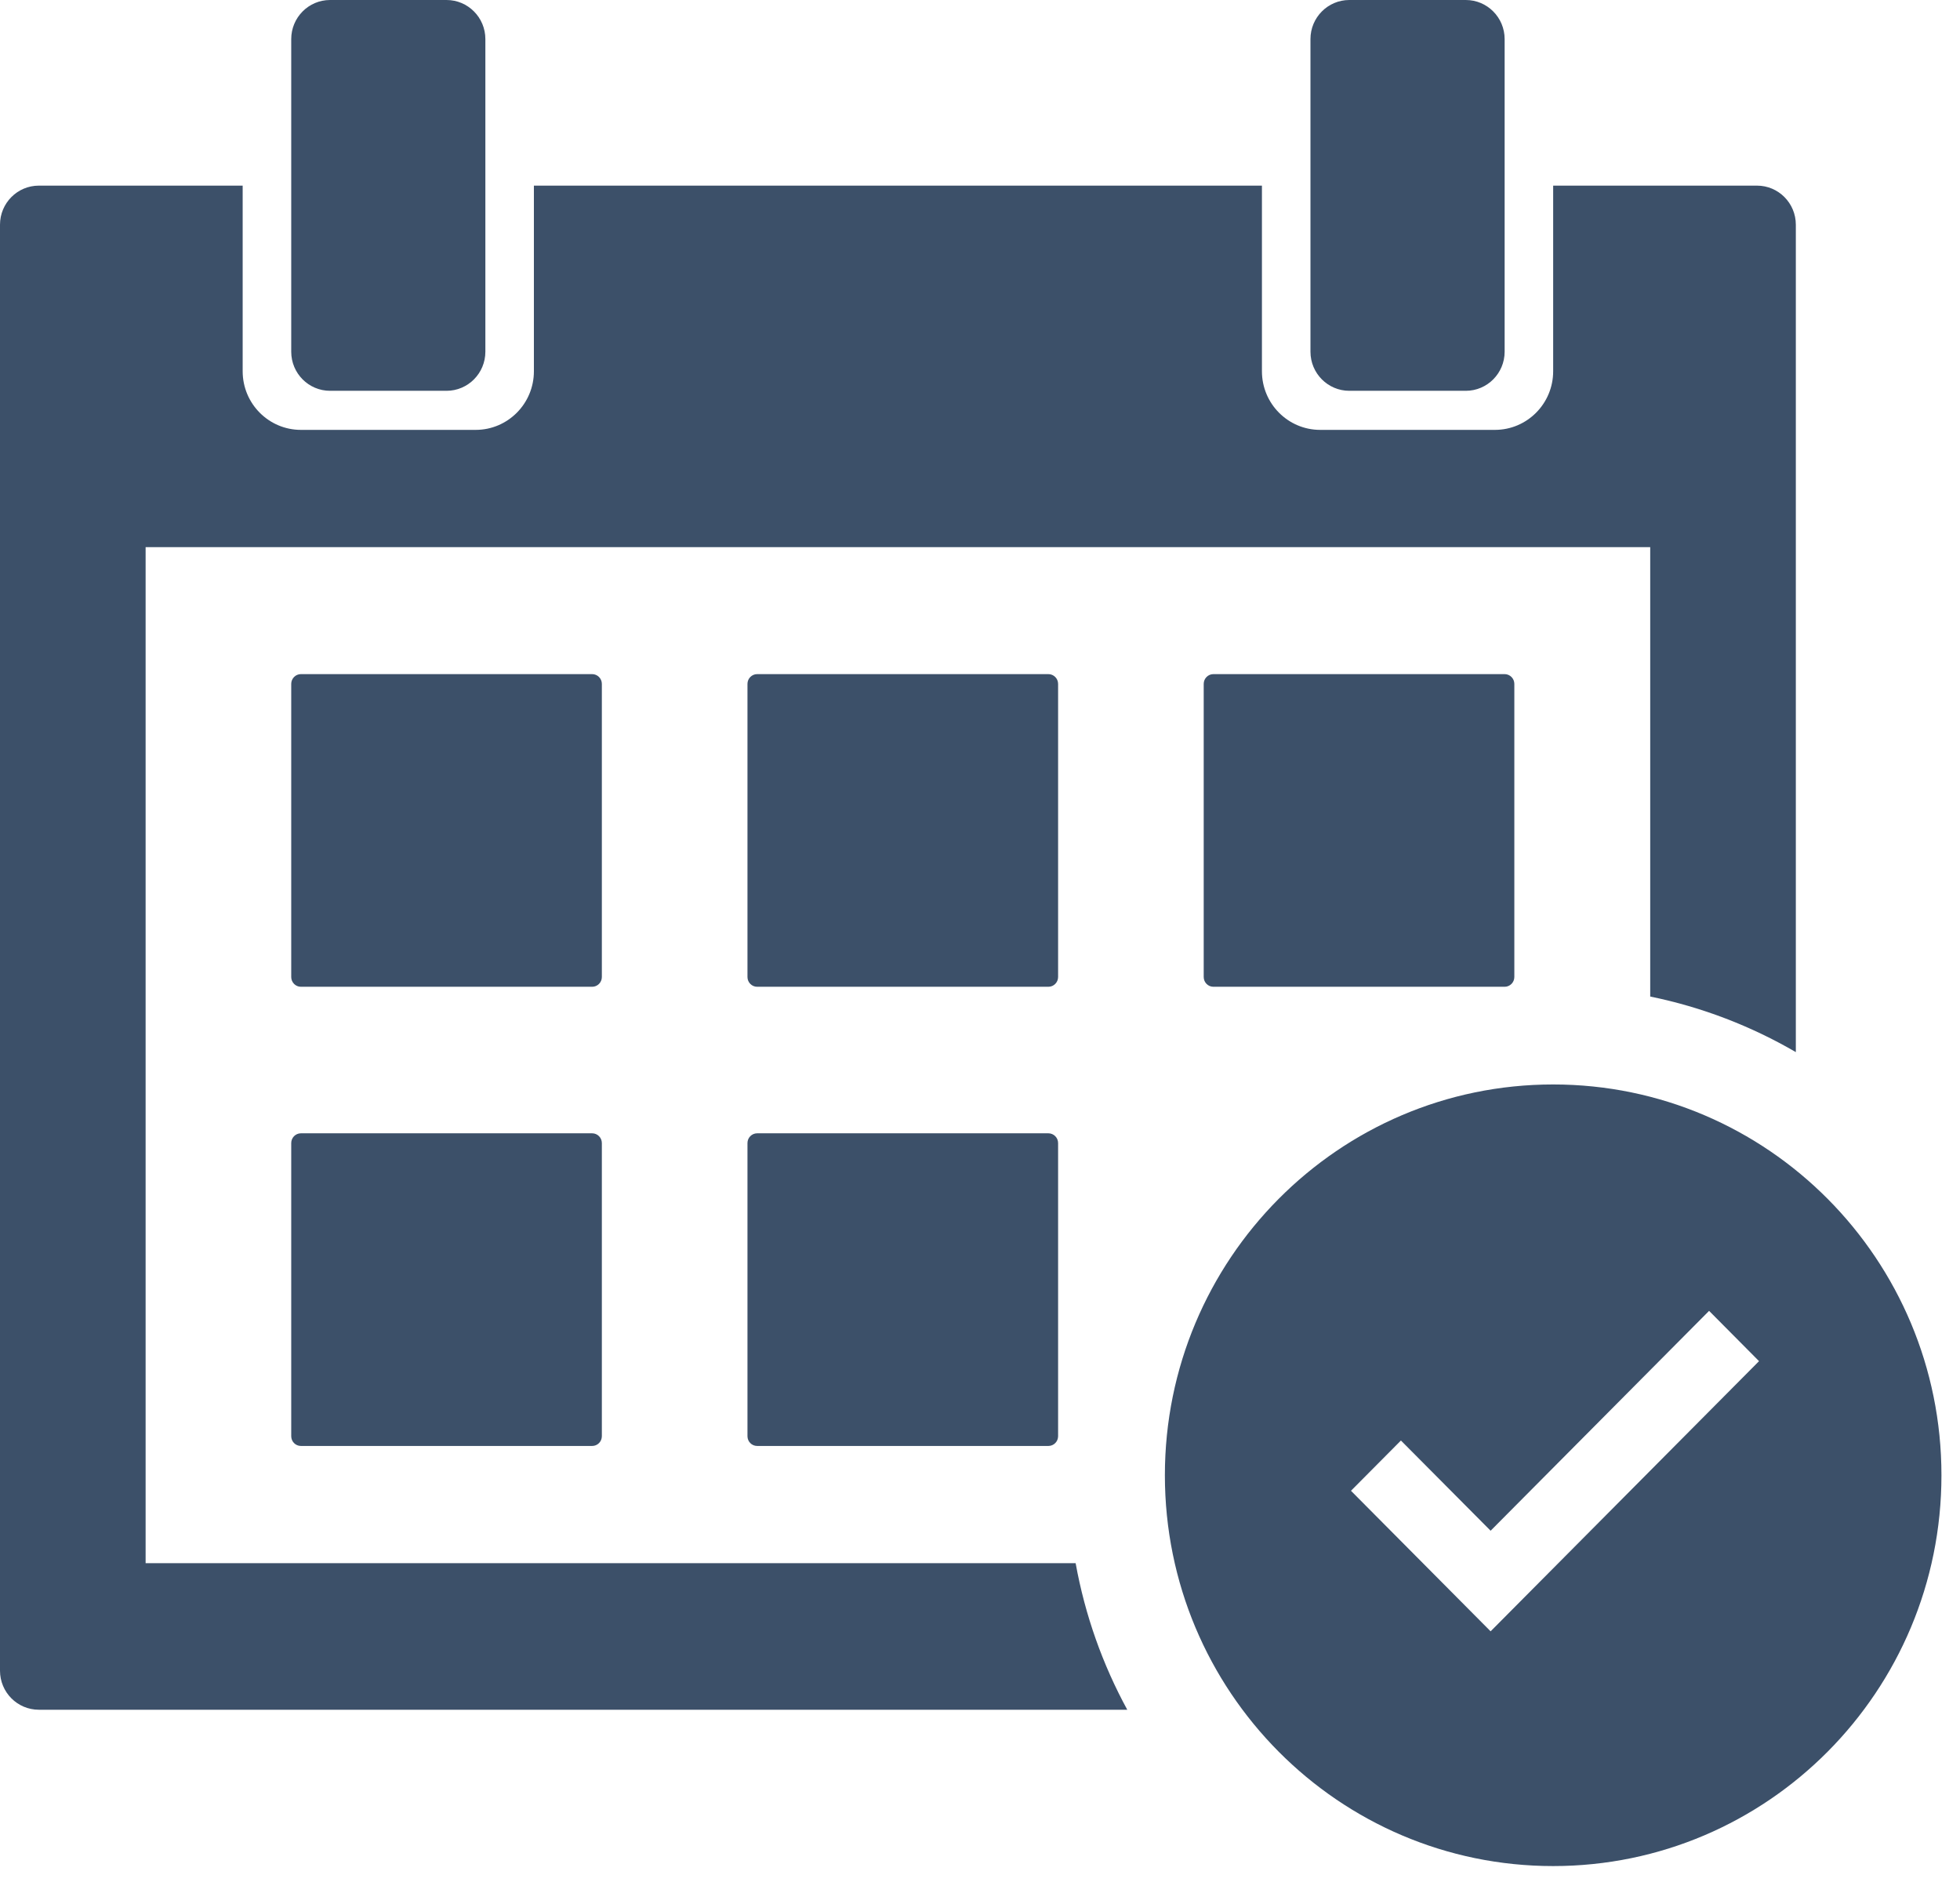 <?xml version="1.0" encoding="UTF-8"?>
<svg width="58px" height="56px" viewBox="0 0 58 56" version="1.1" xmlns="http://www.w3.org/2000/svg" xmlns:xlink="http://www.w3.org/1999/xlink">
    <!-- Generator: Sketch 53.2 (72643) - https://sketchapp.com -->
    <title>shoulder</title>
    <desc>Created with Sketch.</desc>
    <g id="PEAK-/-Study-Plan" stroke="none" stroke-width="1" fill="none" fill-rule="evenodd">
        <g id="Study-Plans-List-4.1---Annual-Plans" transform="translate(-567, -494)" fill="#3C5069" fill-rule="nonzero">
            <g id="Group-17" transform="translate(545, 474)">
                <g id="Group-5-Copy-7" transform="translate(22, 20)">
                    <g id="general">
                        <g id="Group-29">
                            <g id="shoulder">
                                <path d="M53.142,31.127 C51.824,30.36 50.373,29.797 48.833,29.483 L48.833,16.187 L4.309,16.187 L4.309,46.247 L31.83,46.247 C32.109,47.792 32.632,49.252 33.358,50.583 L1.149,50.583 C0.514,50.583 -3.55271368e-15,50.066 -3.55271368e-15,49.427 L-3.55271368e-15,6.648 C-3.55271368e-15,6.01 0.514,5.492 1.149,5.492 L7.181,5.492 L7.181,10.984 C7.181,11.942 7.953,12.718 8.905,12.718 L14.076,12.718 C15.027,12.718 15.799,11.942 15.799,10.984 L15.799,5.492 L37.343,5.492 L37.343,10.984 C37.343,11.942 38.115,12.718 39.067,12.718 L44.237,12.718 C45.189,12.718 45.961,11.942 45.961,10.984 L45.961,5.492 L51.993,5.492 C52.628,5.492 53.142,6.01 53.142,6.648 L53.142,31.127 L53.142,31.127 Z M9.767,4.26325641e-14 L13.214,4.26325641e-14 C13.848,4.26325641e-14 14.363,0.518 14.363,1.156 L14.363,10.406 C14.363,11.044 13.848,11.562 13.214,11.562 L9.767,11.562 C9.132,11.562 8.618,11.044 8.618,10.406 L8.618,1.156 C8.618,0.518 9.132,4.26325641e-14 9.767,4.26325641e-14 Z M39.928,4.26325641e-14 L43.376,4.26325641e-14 C44.01,4.26325641e-14 44.525,0.518 44.525,1.156 L44.525,10.406 C44.525,11.044 44.01,11.562 43.376,11.562 L39.928,11.562 C39.294,11.562 38.779,11.044 38.779,10.406 L38.779,1.156 C38.779,0.518 39.294,4.26325641e-14 39.928,4.26325641e-14 Z M45.961,55.208 C39.615,55.208 34.471,50.032 34.471,43.646 C34.471,37.261 39.615,32.084 45.961,32.084 C52.307,32.084 57.451,37.261 57.451,43.646 C57.451,50.032 52.307,55.208 45.961,55.208 Z M50.575,38.782 L44.11,45.287 L41.456,42.618 L39.978,44.105 L44.11,48.263 L52.053,40.27 L50.575,38.782 Z M8.905,19.944 L17.523,19.944 C17.681,19.944 17.81,20.074 17.81,20.233 L17.81,28.905 C17.81,29.064 17.681,29.194 17.523,29.194 L8.905,29.194 C8.746,29.194 8.618,29.064 8.618,28.905 L8.618,20.233 C8.618,20.074 8.746,19.944 8.905,19.944 Z M8.905,33.529 L17.523,33.529 C17.681,33.529 17.81,33.659 17.81,33.818 L17.81,42.49 C17.81,42.65 17.681,42.779 17.523,42.779 L8.905,42.779 C8.746,42.779 8.618,42.65 8.618,42.49 L8.618,33.818 C8.618,33.659 8.746,33.529 8.905,33.529 Z M22.406,19.944 L31.024,19.944 C31.182,19.944 31.311,20.074 31.311,20.233 L31.311,28.905 C31.311,29.064 31.182,29.194 31.024,29.194 L22.406,29.194 C22.247,29.194 22.119,29.064 22.119,28.905 L22.119,20.233 C22.119,20.074 22.247,19.944 22.406,19.944 Z M22.406,33.529 L31.024,33.529 C31.182,33.529 31.311,33.659 31.311,33.818 L31.311,42.49 C31.311,42.65 31.182,42.779 31.024,42.779 L22.406,42.779 C22.247,42.779 22.119,42.65 22.119,42.49 L22.119,33.818 C22.119,33.659 22.247,33.529 22.406,33.529 Z M35.907,19.944 L44.525,19.944 C44.683,19.944 44.812,20.074 44.812,20.233 L44.812,28.905 C44.812,29.064 44.683,29.194 44.525,29.194 L35.907,29.194 C35.748,29.194 35.62,29.064 35.62,28.905 L35.62,20.233 C35.62,20.074 35.748,19.944 35.907,19.944 Z" id="Shape"></path>
                            </g>
                        </g>
                    </g>
                </g>
            </g>
        </g>
    </g>
</svg>